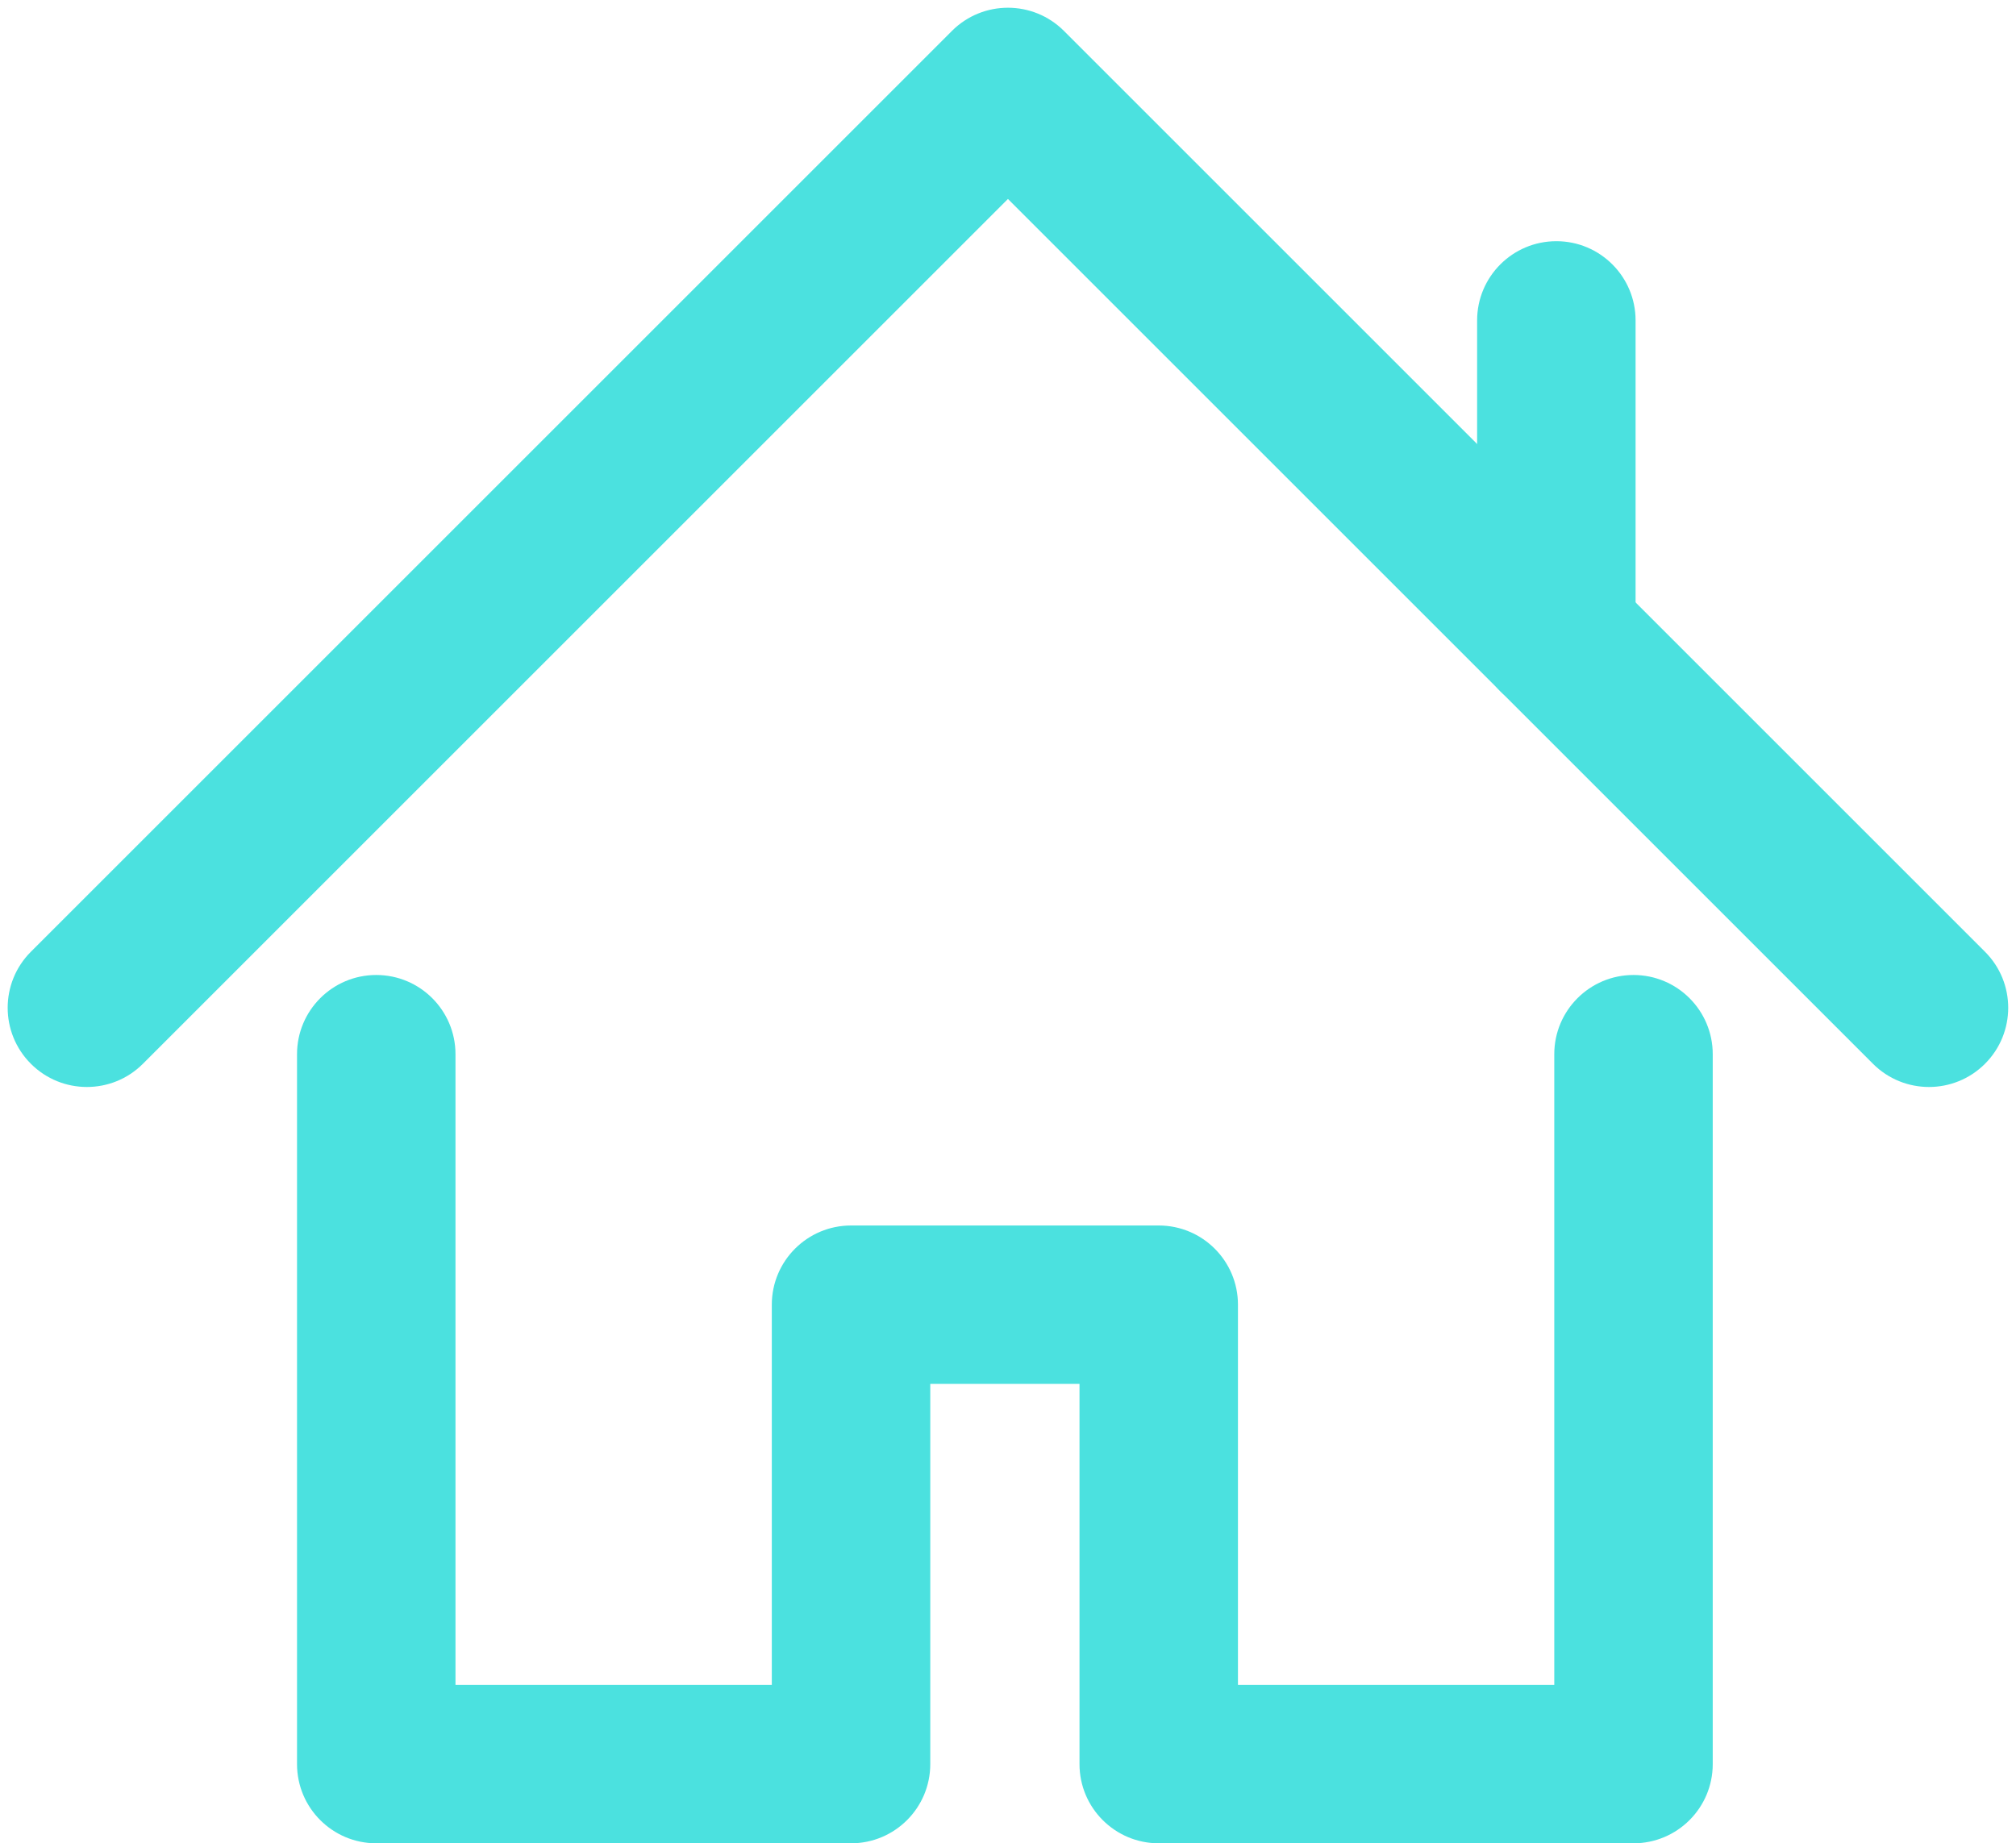 <?xml version="1.0" encoding="UTF-8" standalone="no"?><svg xmlns="http://www.w3.org/2000/svg" xmlns:xlink="http://www.w3.org/1999/xlink" fill="#4be1df" height="1489.3" preserveAspectRatio="xMidYMid meet" version="1" viewBox="185.8 252.2 1628.5 1489.3" width="1628.5" zoomAndPan="magnify"><g id="change1_1"><path d="M 1505.328 1741.539 L 1121.809 1741.539 C 1086.461 1741.539 1057.809 1712.891 1057.809 1677.539 L 1057.809 1370.371 L 937.258 1370.371 L 937.258 1677.539 C 937.258 1712.891 908.602 1741.539 873.258 1741.539 L 489.734 1741.539 C 454.387 1741.539 425.734 1712.891 425.734 1677.539 L 425.734 1103.969 C 425.734 1068.621 454.387 1039.969 489.734 1039.969 C 525.082 1039.969 553.734 1068.621 553.734 1103.969 L 553.734 1613.539 L 809.258 1613.539 L 809.258 1306.371 C 809.258 1271.02 837.91 1242.371 873.258 1242.371 L 1121.809 1242.371 C 1157.148 1242.371 1185.809 1271.02 1185.809 1306.371 L 1185.809 1613.539 L 1441.328 1613.539 L 1441.328 1103.969 C 1441.328 1068.621 1469.98 1039.969 1505.328 1039.969 C 1540.672 1039.969 1569.328 1068.621 1569.328 1103.969 L 1569.328 1677.539 C 1569.328 1712.891 1540.672 1741.539 1505.328 1741.539" fill="inherit"/><path d="M 1744 1130.457 C 1727.629 1130.457 1711.242 1124.207 1698.754 1111.707 L 1000.004 412.961 L 301.254 1111.707 C 276.262 1136.707 235.738 1136.707 210.746 1111.707 C 185.754 1086.719 185.754 1046.195 210.746 1021.195 L 954.746 277.191 C 979.742 252.203 1020.262 252.203 1045.254 277.191 L 1789.258 1021.195 C 1814.254 1046.195 1814.254 1086.719 1789.258 1111.707 C 1776.77 1124.207 1760.383 1130.457 1744 1130.457" fill="inherit"/><path d="M 1443 829.469 C 1407.66 829.469 1379 800.82 1379 765.469 L 1379 511.078 C 1379 475.738 1407.66 447.078 1443 447.078 C 1478.352 447.078 1507 475.738 1507 511.078 L 1507 765.469 C 1507 800.82 1478.352 829.469 1443 829.469" fill="inherit"/></g></svg>